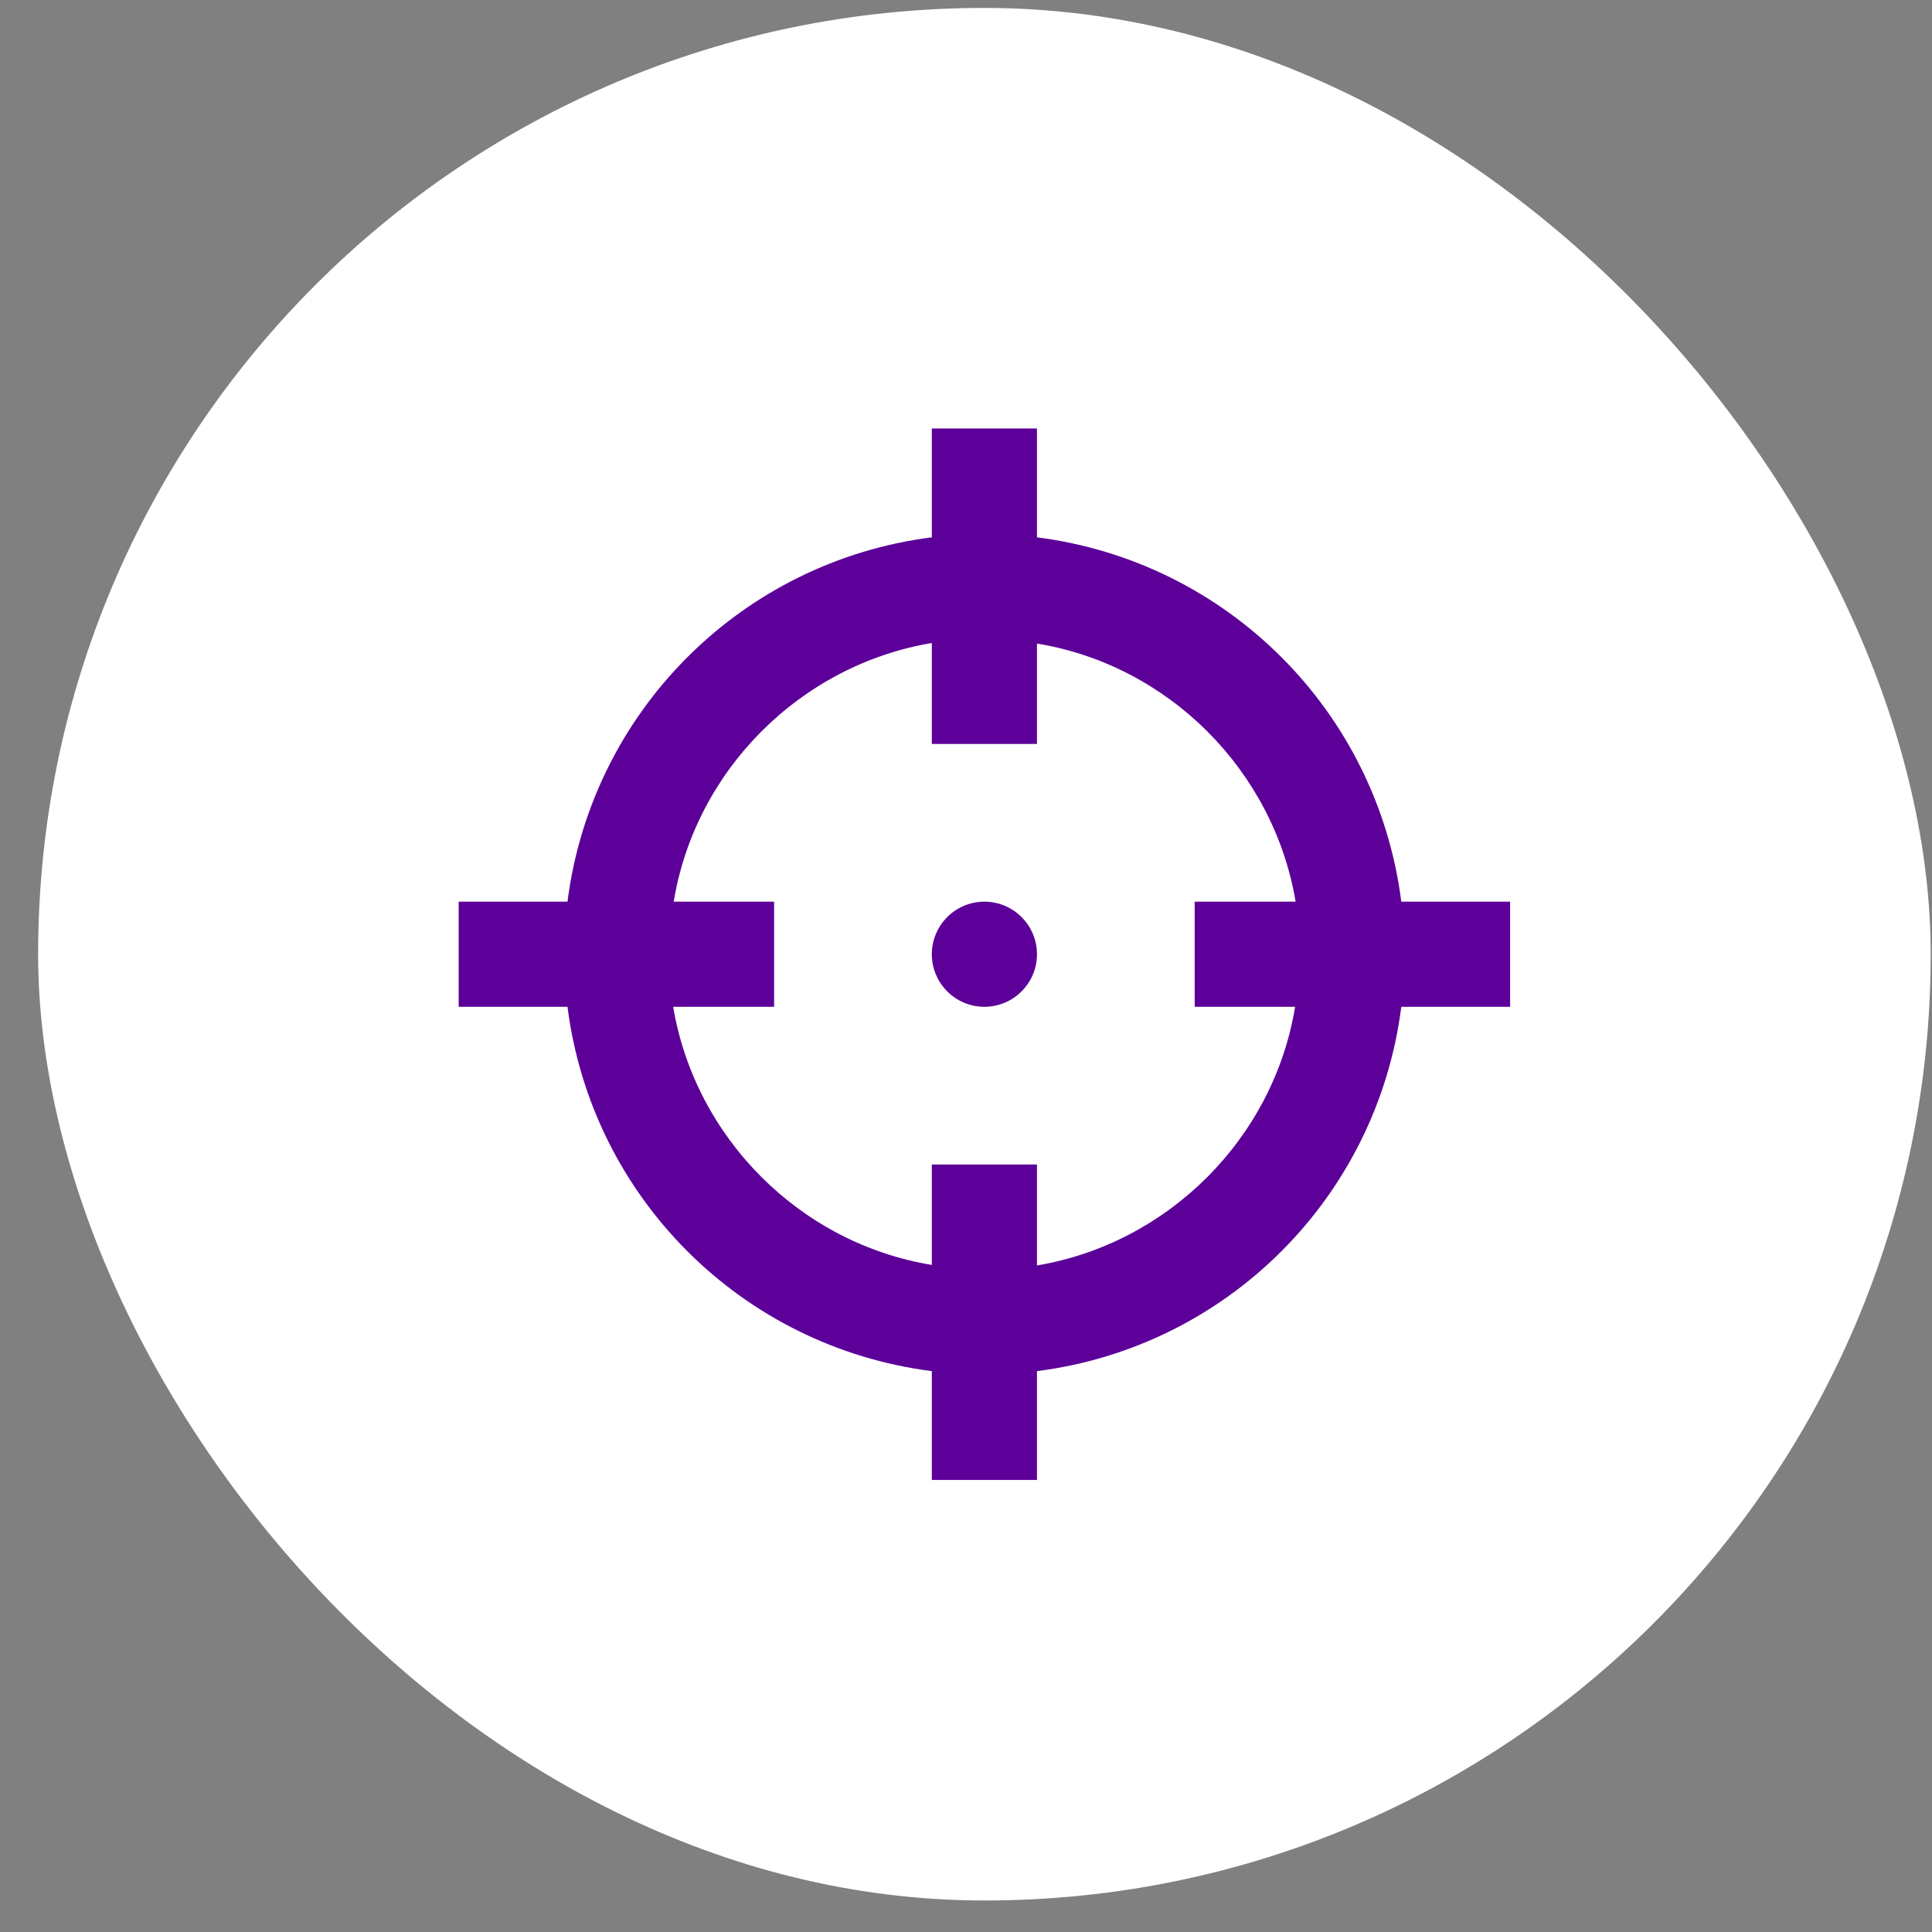 <svg width="49" height="49" viewBox="0 0 49 49" fill="none" xmlns="http://www.w3.org/2000/svg">
<rect x="0" y="0" width="49" height="49" fill="#808080" stroke="none"/>
<rect x="0.967" y="0.201" width="48" height="48" rx="24" fill="white"/>
<path d="M23.633 10.868V13.628C18.807 14.242 15.007 18.041 14.393 22.868H11.633V25.535H14.393C15.007 30.361 18.807 34.161 23.633 34.775V37.535H26.3V34.775C31.127 34.161 34.927 30.361 35.54 25.535H38.3V22.868H35.54C34.927 18.041 31.127 14.242 26.3 13.628V10.868M23.633 16.308V18.868H26.3V16.322C29.633 16.868 32.3 19.535 32.86 22.868H30.3V25.535H32.847C32.3 28.868 29.633 31.535 26.3 32.095V29.535H23.633V32.081C20.3 31.535 17.633 28.868 17.073 25.535H19.633V22.868H17.087C17.633 19.535 20.3 16.868 23.633 16.308ZM24.967 22.868C24.613 22.868 24.274 23.009 24.024 23.259C23.774 23.509 23.633 23.848 23.633 24.201C23.633 24.555 23.774 24.894 24.024 25.144C24.274 25.394 24.613 25.535 24.967 25.535C25.32 25.535 25.659 25.394 25.909 25.144C26.16 24.894 26.3 24.555 26.3 24.201C26.3 23.848 26.16 23.509 25.909 23.259C25.659 23.009 25.32 22.868 24.967 22.868Z" fill="#5C0099"/>
</svg>

